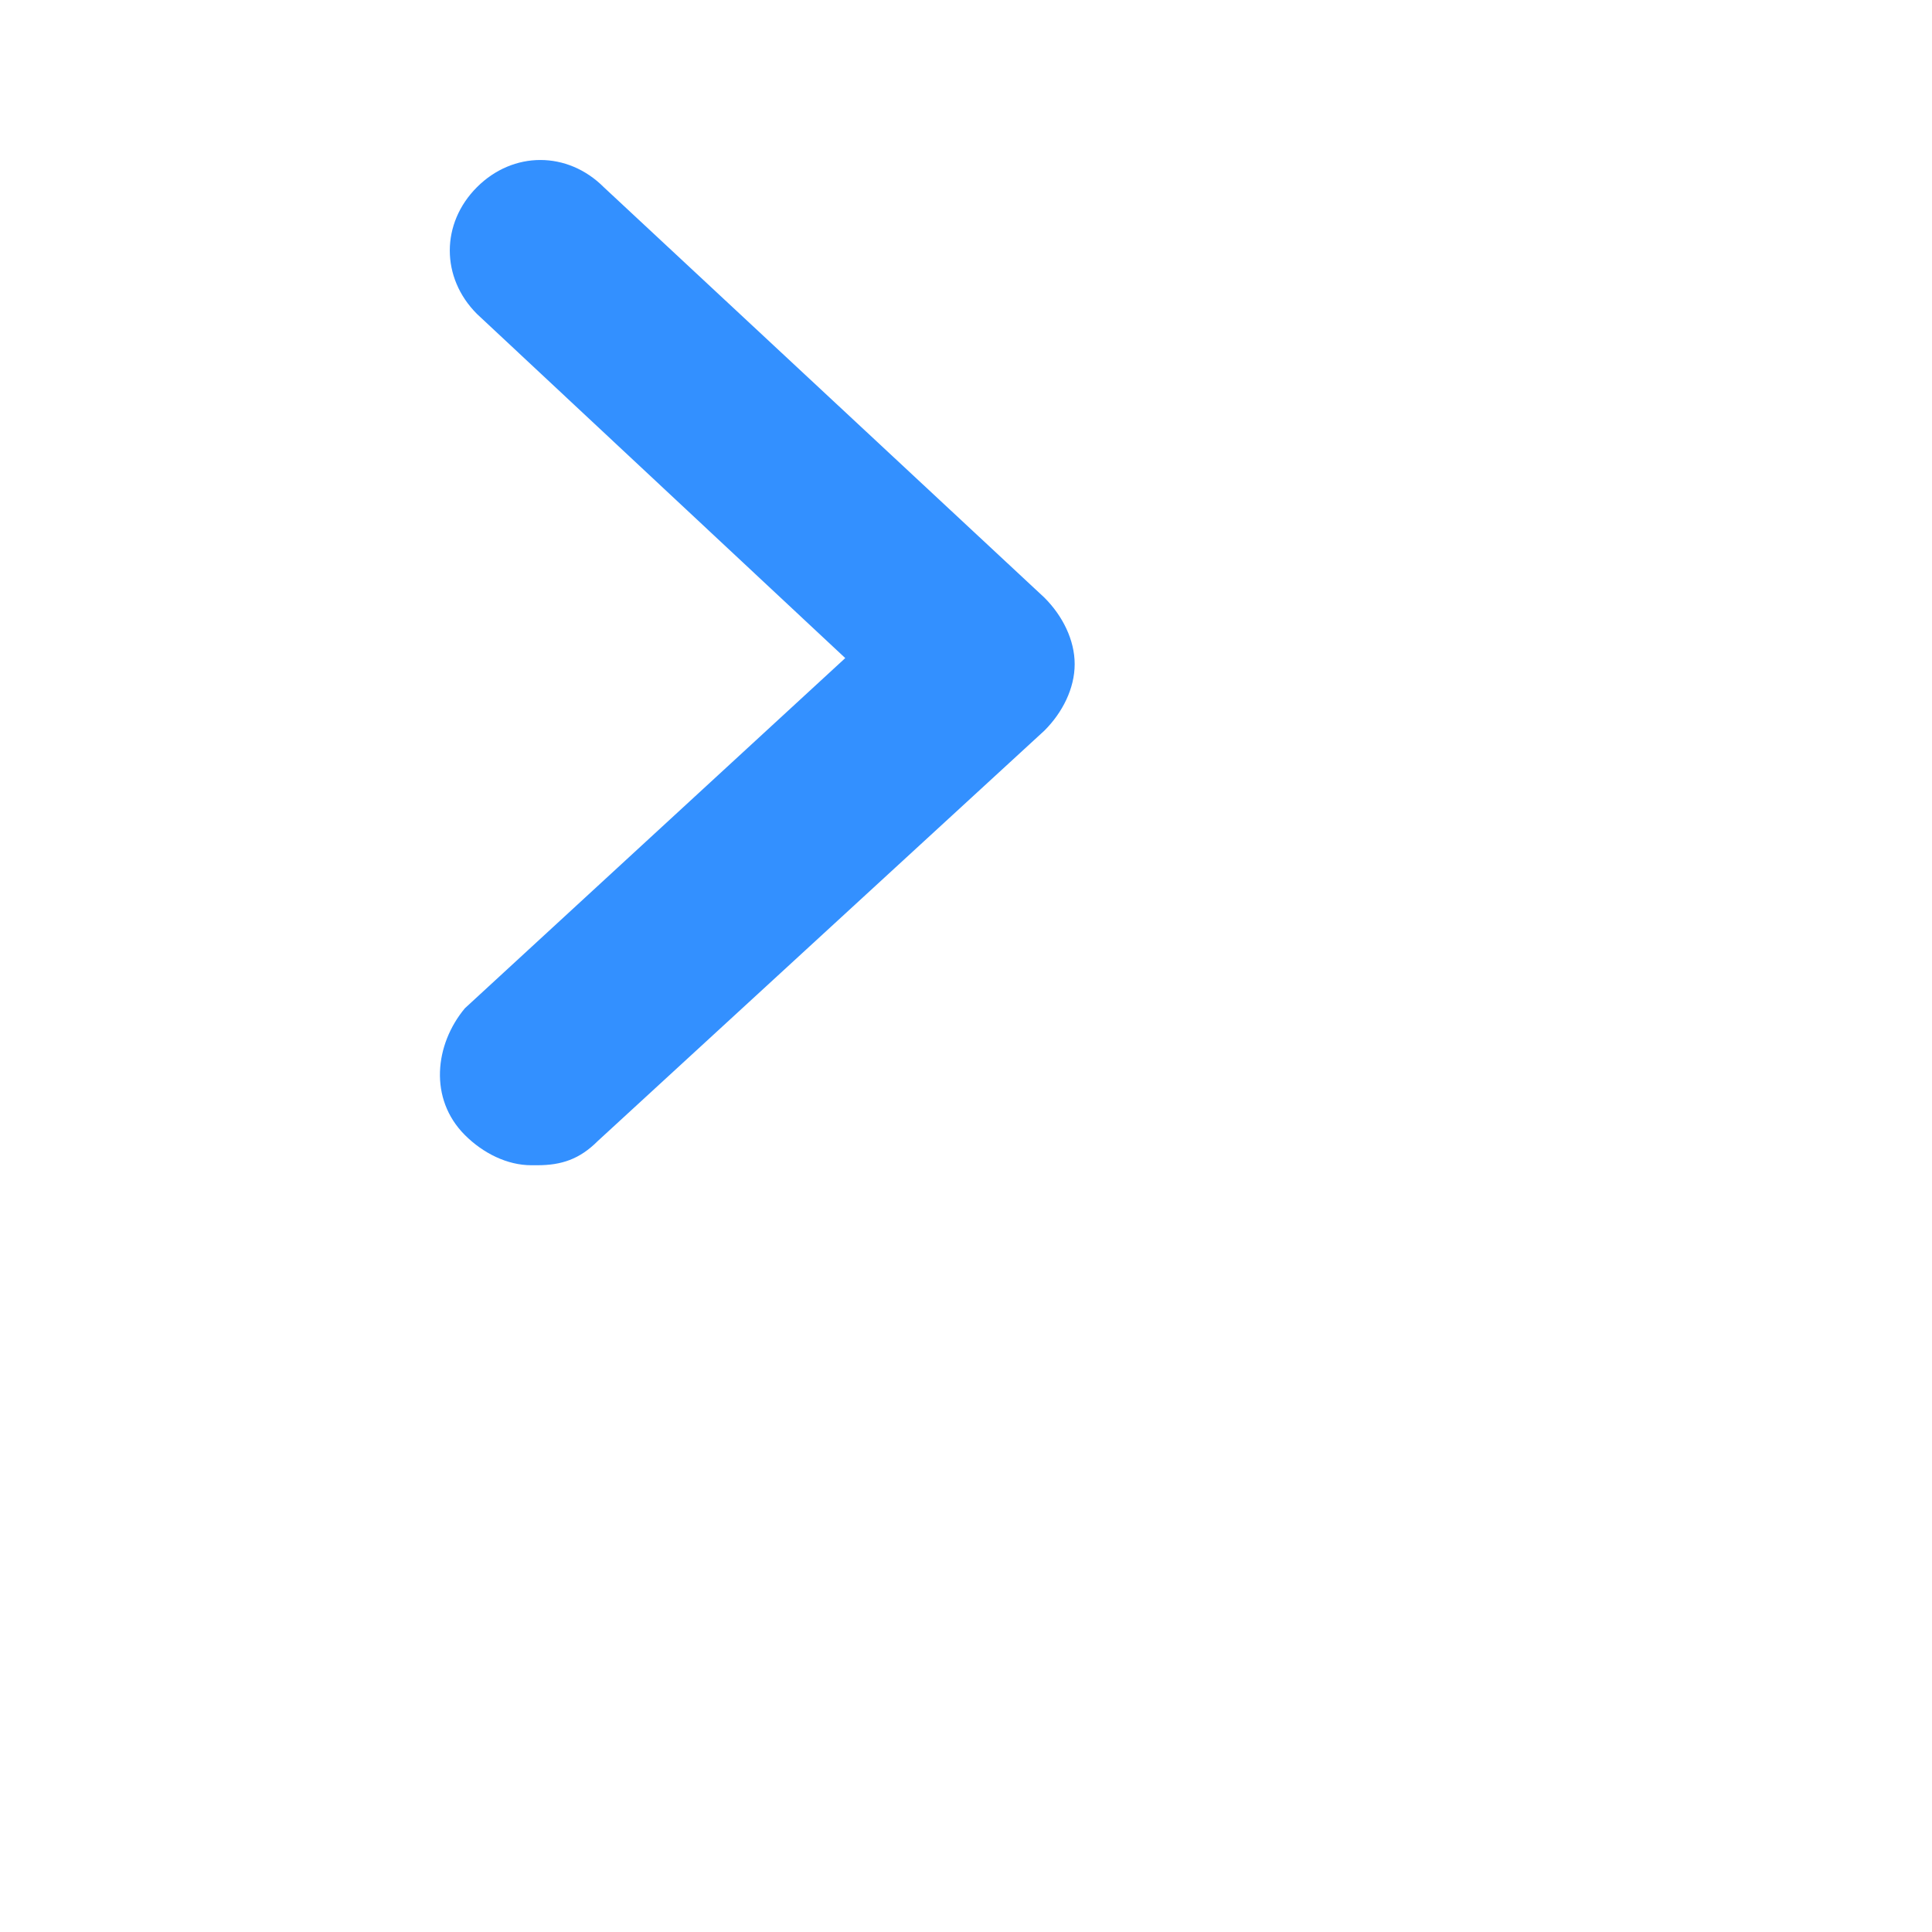 <?xml version="1.0" encoding="UTF-8"?>
<svg id="Ebene_1" xmlns="http://www.w3.org/2000/svg" xmlns:xlink="http://www.w3.org/1999/xlink" version="1.1" viewBox="0 0 32 32">
  <!-- Generator: Adobe Illustrator 29.2.1, SVG Export Plug-In . SVG Version: 2.1.0 Build 116)  -->
  <defs>
    <style>
      .st0 {
        fill: none;
      }

      .st1 {
        fill: #3390ff;
        scale: 1.4;
        transform: translate(-3.5px, -5px);
      }
    </style>
  </defs>
  <rect class="st0" width="32" height="32"/>
  <path class="st1" d="M12.3,24.3h0c-.4,0-.8-.2-1.1-.5-.6-.6-.5-1.5,0-2.1l6.3-5.8-6.1-5.7c-.6-.6-.6-1.5,0-2.1.6-.6,1.5-.6,2.1,0l7.3,6.8c.3.3.5.7.5,1.1s-.2.8-.5,1.1l-7.4,6.8c-.3.3-.6.4-1,.4Z"/>
</svg>